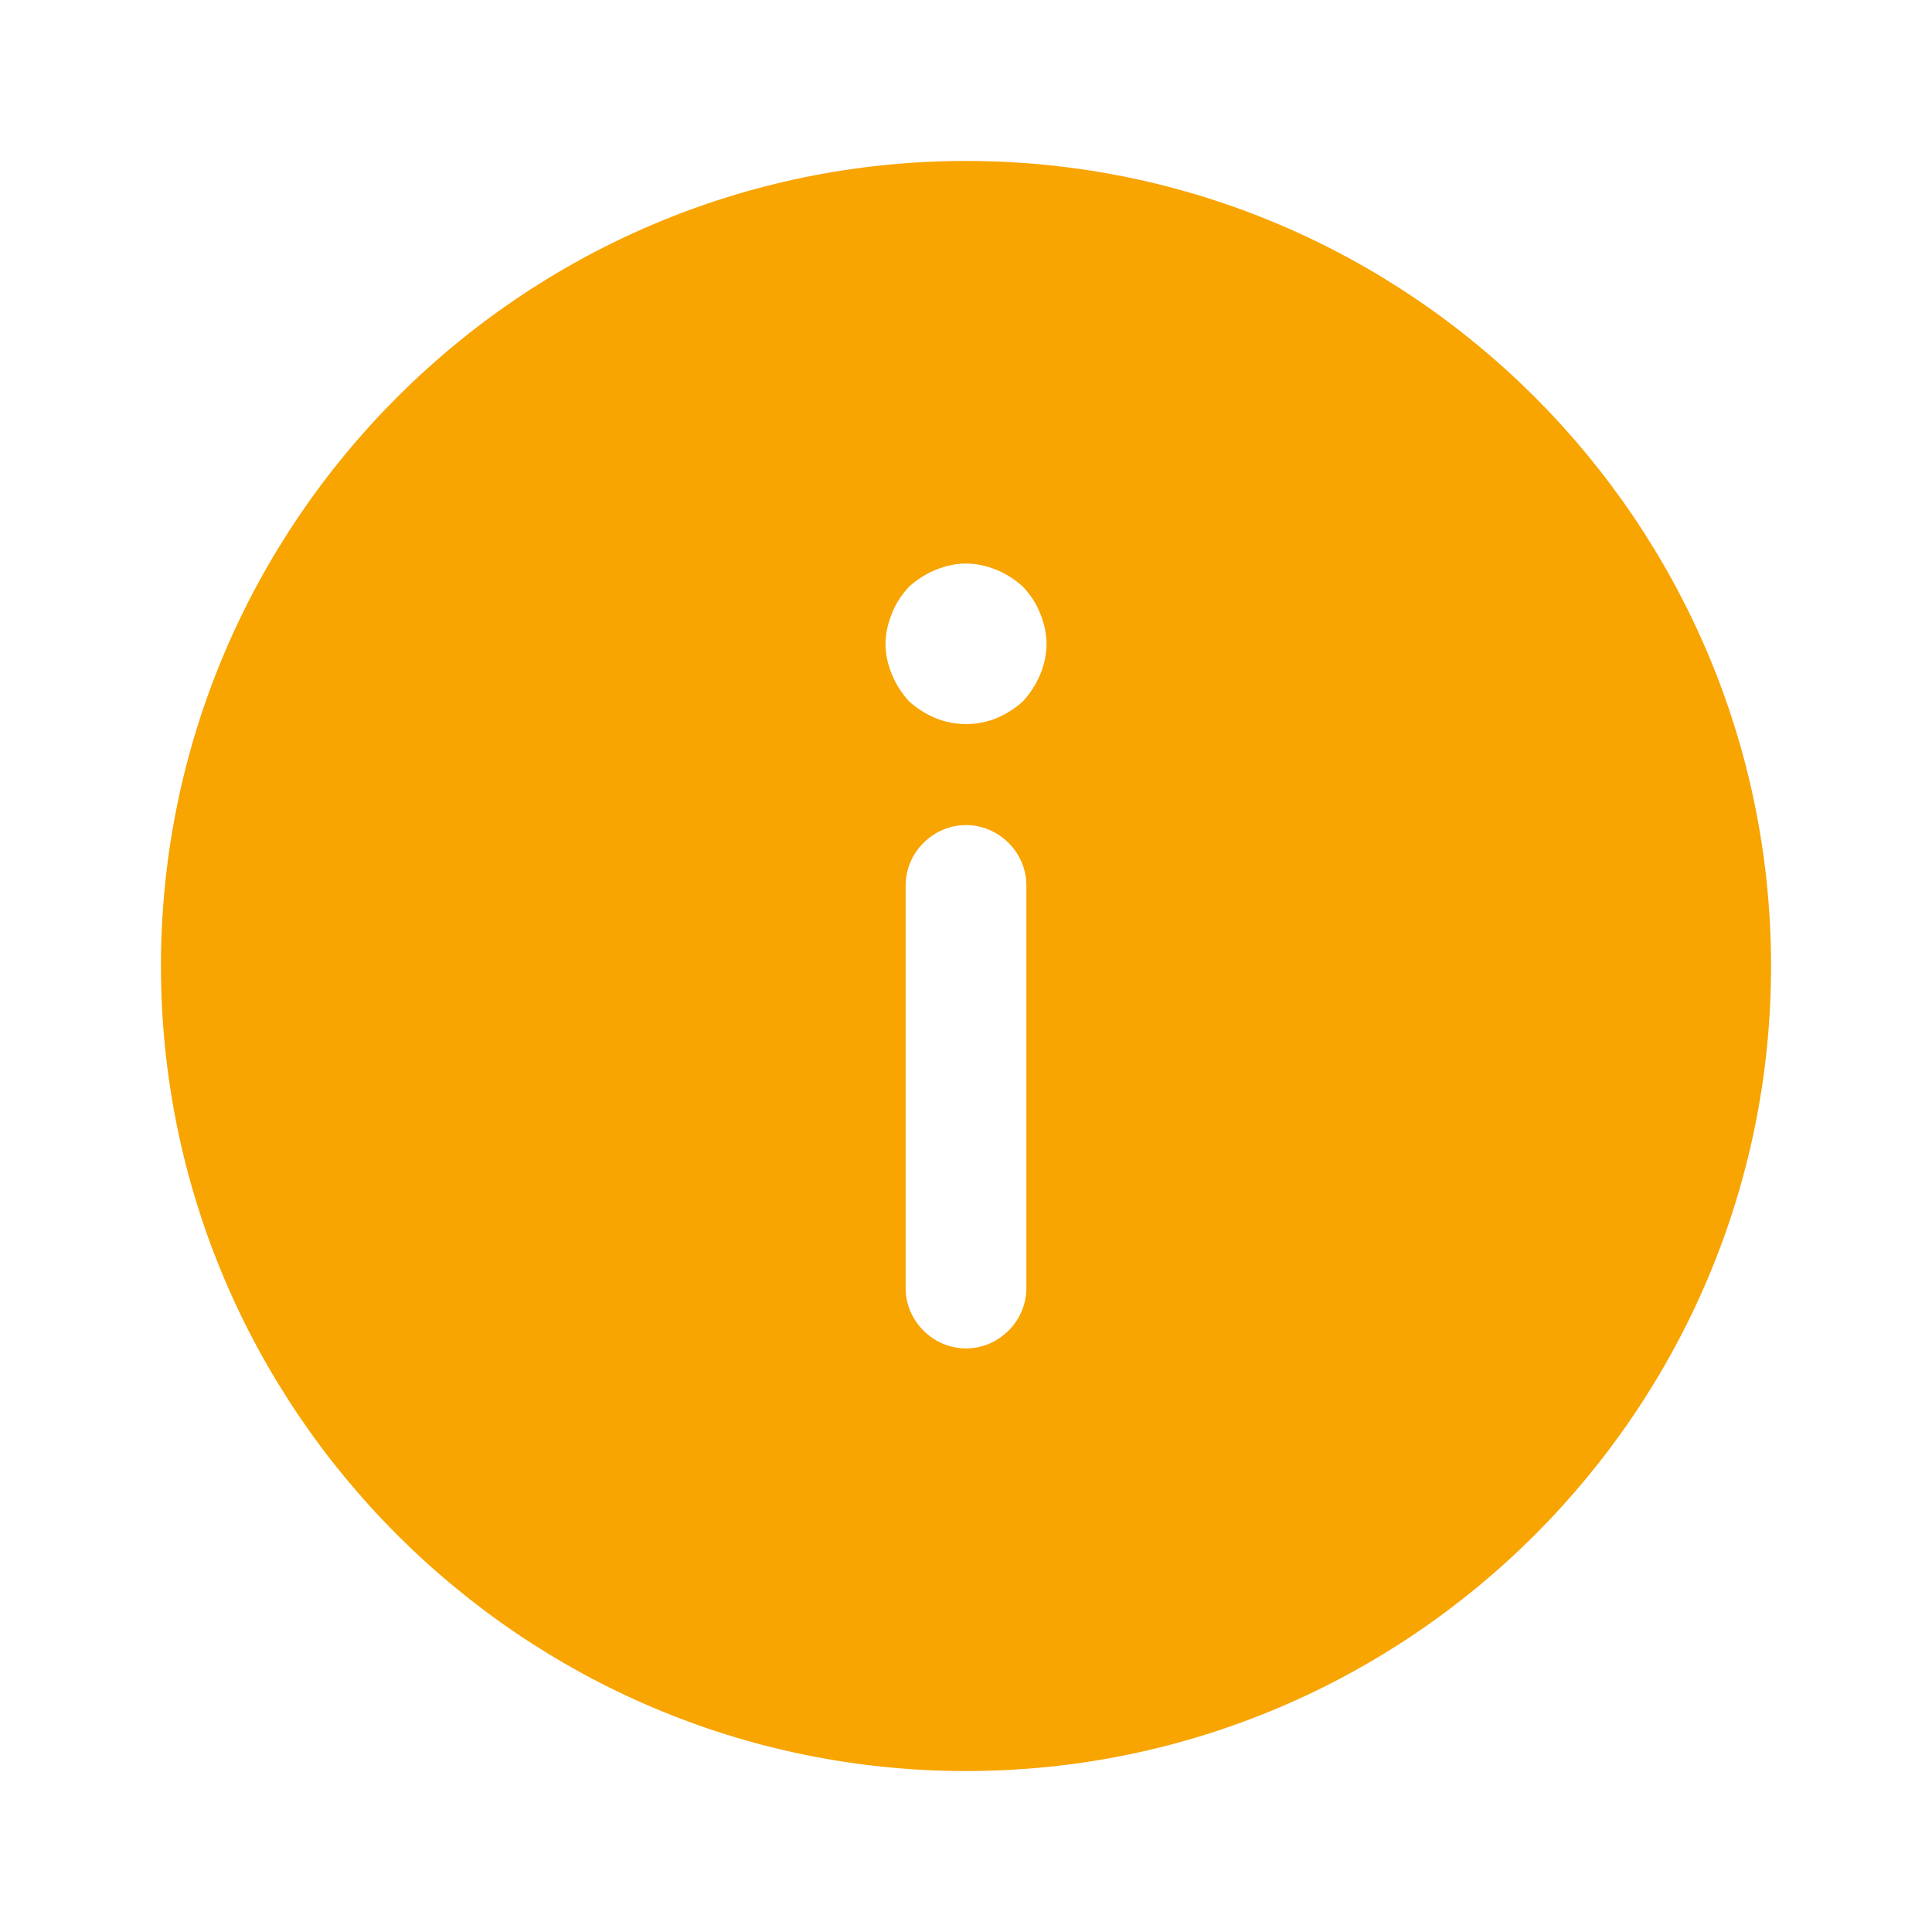 <svg width="16" height="16" viewBox="0 0 16 16" fill="none" xmlns="http://www.w3.org/2000/svg">
<path d="M8 14.667C4.327 14.667 1.333 11.673 1.333 8C1.333 4.327 4.327 1.333 8 1.333C11.674 1.333 14.667 4.327 14.667 8C14.667 11.673 11.674 14.667 8 14.667ZM7.5 10.667C7.5 10.94 7.727 11.167 8 11.167C8.274 11.167 8.5 10.94 8.5 10.667V7.333C8.5 7.06 8.274 6.833 8 6.833C7.727 6.833 7.5 7.06 7.5 7.333V10.667ZM8.614 5.08C8.58 4.993 8.534 4.927 8.473 4.86C8.407 4.8 8.334 4.753 8.254 4.72C8.174 4.687 8.087 4.667 8 4.667C7.913 4.667 7.827 4.687 7.747 4.72C7.667 4.753 7.593 4.8 7.527 4.86C7.467 4.927 7.42 4.993 7.387 5.08C7.354 5.16 7.333 5.247 7.333 5.333C7.333 5.42 7.354 5.507 7.387 5.587C7.42 5.667 7.467 5.74 7.527 5.807C7.593 5.867 7.667 5.913 7.747 5.947C7.907 6.013 8.094 6.013 8.254 5.947C8.334 5.913 8.407 5.867 8.473 5.807C8.534 5.74 8.58 5.667 8.614 5.587C8.647 5.507 8.667 5.42 8.667 5.333C8.667 5.247 8.647 5.16 8.614 5.08Z" fill="#F8A401"/>
</svg>
